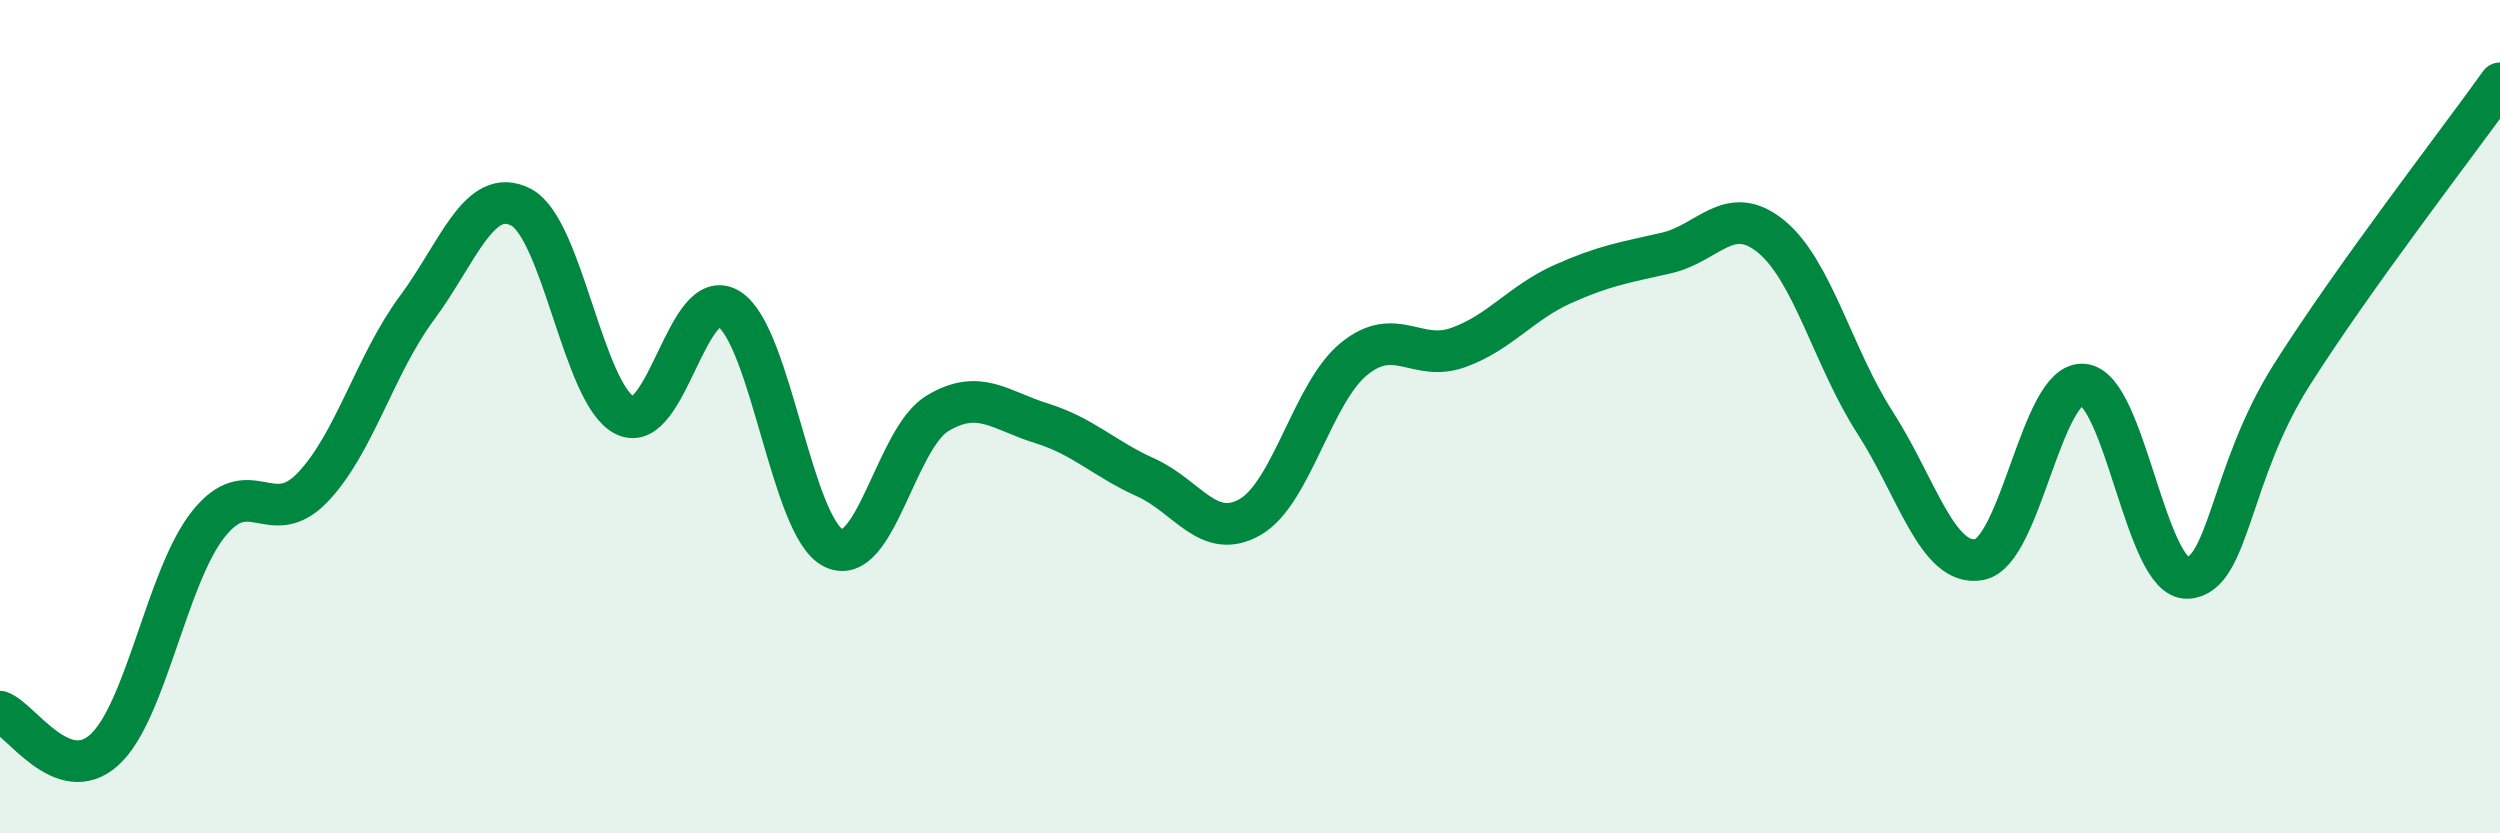 
    <svg width="60" height="20" viewBox="0 0 60 20" xmlns="http://www.w3.org/2000/svg">
      <path
        d="M 0,17.08 C 0.5,17.26 1.5,18.9 2.5,18 C 3.5,17.1 4,13.84 5,12.58 C 6,11.32 6.5,12.74 7.5,11.7 C 8.5,10.66 9,8.75 10,7.4 C 11,6.05 11.5,4.46 12.5,4.97 C 13.5,5.48 14,9.48 15,9.97 C 16,10.46 16.5,6.78 17.5,7.42 C 18.5,8.06 19,12.65 20,13.15 C 21,13.65 21.5,10.52 22.5,9.92 C 23.5,9.32 24,9.85 25,10.16 C 26,10.47 26.5,11.01 27.5,11.46 C 28.5,11.91 29,12.98 30,12.41 C 31,11.84 31.5,9.42 32.5,8.61 C 33.5,7.8 34,8.7 35,8.34 C 36,7.98 36.5,7.27 37.5,6.82 C 38.5,6.37 39,6.3 40,6.07 C 41,5.84 41.5,4.86 42.5,5.67 C 43.5,6.48 44,8.59 45,10.14 C 46,11.69 46.5,13.61 47.5,13.43 C 48.5,13.25 49,9.14 50,9.23 C 51,9.32 51.5,13.92 52.5,13.87 C 53.5,13.82 53.5,11.37 55,9 C 56.5,6.63 59,3.4 60,2L60 20L0 20Z"
        fill="#008740"
        opacity="0.1"
        stroke-linecap="round"
        stroke-linejoin="round"
      />
      <path
        d="M 0,17.08 C 0.5,17.26 1.5,18.9 2.5,18 C 3.5,17.1 4,13.84 5,12.58 C 6,11.32 6.5,12.74 7.5,11.7 C 8.5,10.66 9,8.75 10,7.4 C 11,6.05 11.5,4.46 12.5,4.97 C 13.5,5.48 14,9.48 15,9.97 C 16,10.46 16.5,6.78 17.5,7.42 C 18.5,8.06 19,12.65 20,13.15 C 21,13.65 21.5,10.52 22.5,9.92 C 23.5,9.32 24,9.85 25,10.16 C 26,10.47 26.5,11.01 27.5,11.46 C 28.5,11.91 29,12.98 30,12.41 C 31,11.84 31.5,9.42 32.5,8.61 C 33.5,7.8 34,8.7 35,8.34 C 36,7.98 36.5,7.27 37.5,6.82 C 38.5,6.37 39,6.3 40,6.07 C 41,5.84 41.5,4.86 42.5,5.67 C 43.5,6.48 44,8.59 45,10.14 C 46,11.69 46.5,13.61 47.5,13.43 C 48.5,13.25 49,9.14 50,9.23 C 51,9.32 51.5,13.92 52.5,13.87 C 53.5,13.82 53.5,11.37 55,9 C 56.5,6.63 59,3.4 60,2"
        stroke="#008740"
        stroke-width="1"
        fill="none"
        stroke-linecap="round"
        stroke-linejoin="round"
      />
    </svg>
  